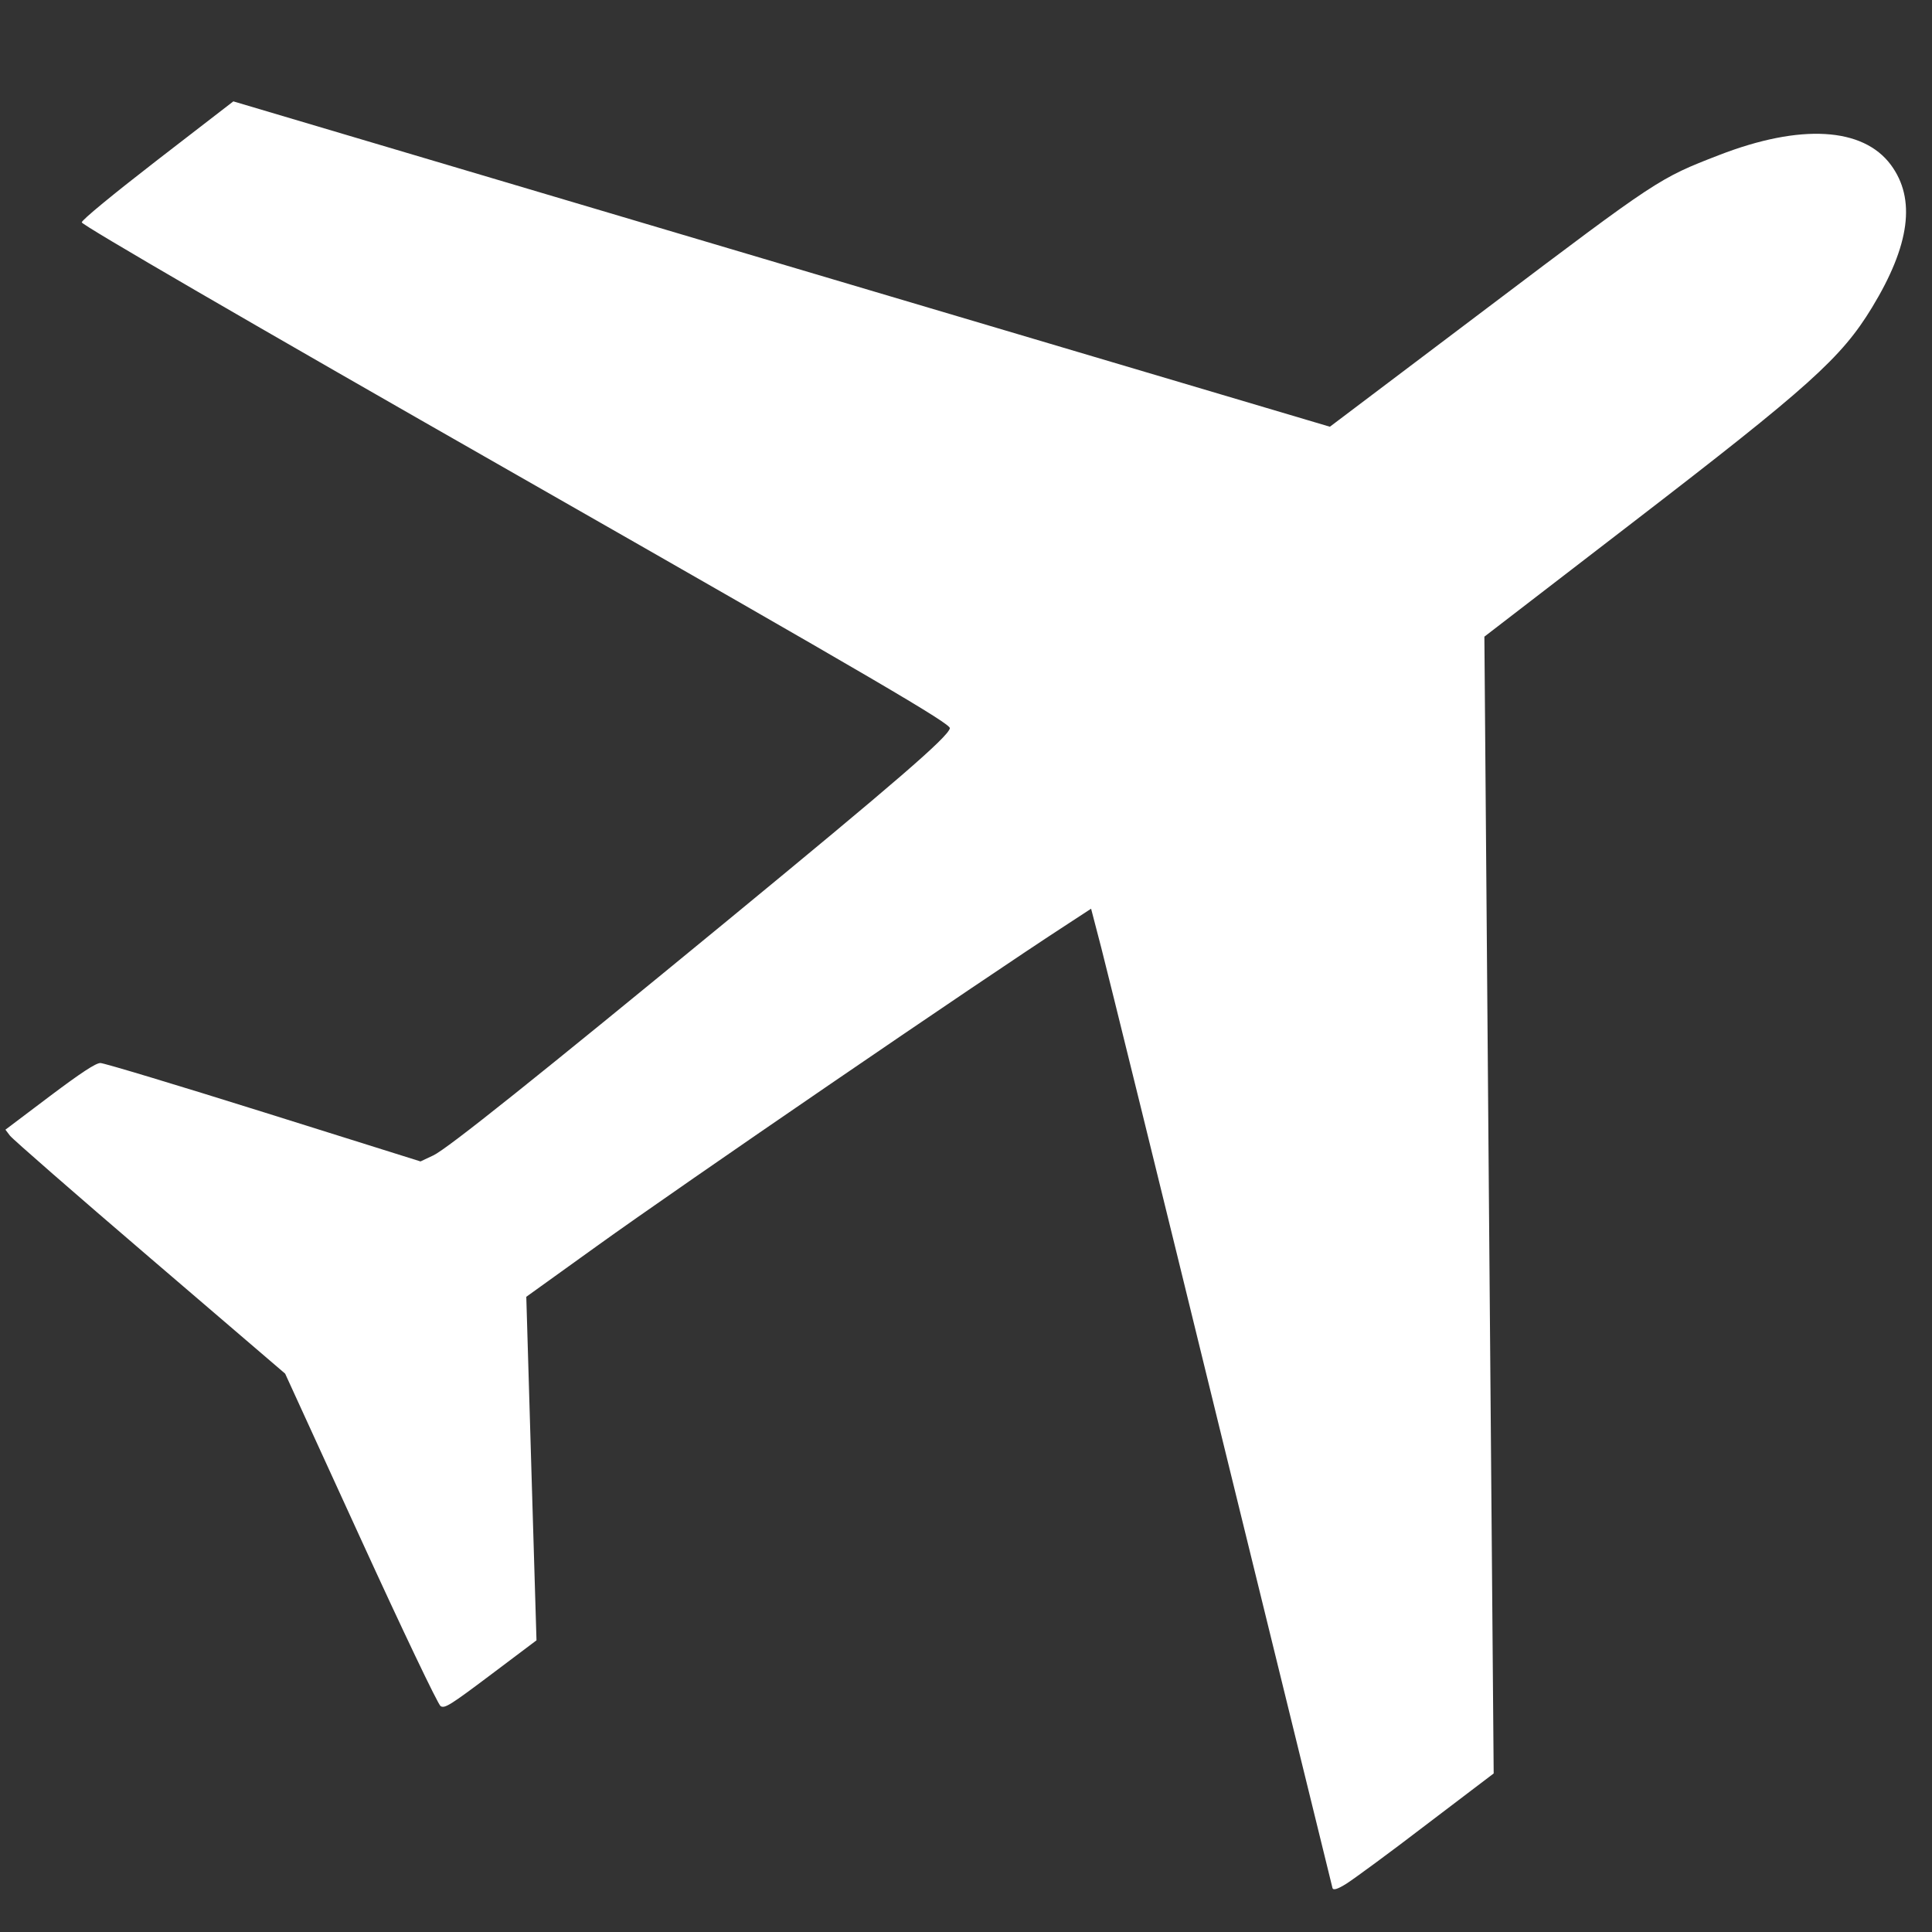 <?xml version="1.0" encoding="utf-8"?>
<!-- Generator: Adobe Illustrator 16.0.0, SVG Export Plug-In . SVG Version: 6.00 Build 0)  -->
<!DOCTYPE svg PUBLIC "-//W3C//DTD SVG 1.1//EN" "http://www.w3.org/Graphics/SVG/1.1/DTD/svg11.dtd">
<svg version="1.1" id="icon" xmlns="http://www.w3.org/2000/svg" xmlns:xlink="http://www.w3.org/1999/xlink" x="0px" y="0px"
	 width="32px" height="32px" viewBox="0 0 32 32" enable-background="new 0 0 32 32" xml:space="preserve">
<rect x="0" y="0" width="32" height="32" fill="#333333" stroke="none"/>
<path id="path5914_1_" fill="#FFFFFF" d="M22.299,31.201c-0.143,0.089-0.217,0.113-0.229,0.07
	c-0.008-0.035-0.837-3.406-1.839-7.49c-0.999-4.084-1.896-7.718-1.989-8.077l-0.17-0.653l-0.395,0.258
	c-1.452,0.942-6.407,4.333-7.79,5.329l-1.17,0.841l0.084,2.846l0.085,2.844l-0.756,0.569c-0.665,0.5-0.764,0.564-0.832,0.521
	c-0.043-0.025-0.64-1.277-1.326-2.778l-1.249-2.729l-2.243-1.922c-1.233-1.056-2.275-1.965-2.316-2.021l-0.074-0.098l0.733-0.553
	c0.521-0.392,0.764-0.551,0.84-0.551c0.06,0,1.276,0.367,2.705,0.815l2.597,0.815l0.212-0.1c0.229-0.106,1.739-1.315,4.872-3.89
	c2.8-2.303,3.645-3.033,3.684-3.184c0.019-0.073-1.232-0.806-7.183-4.202C4.103,5.324,1.35,3.724,1.354,3.683
	c0.004-0.042,0.51-0.458,1.258-1.037l1.253-0.967l9.081,2.695l9.081,2.694l2.611-1.971c2.823-2.132,2.841-2.144,3.834-2.528
	c1.346-0.522,2.384-0.463,2.847,0.162c0.417,0.564,0.316,1.329-0.313,2.363c-0.507,0.833-1.031,1.305-3.972,3.567l-2.448,1.884
	l0.076,9.415l0.078,9.414l-1.115,0.847C23.014,30.69,22.415,31.128,22.299,31.201L22.299,31.201z"/>
</svg>
